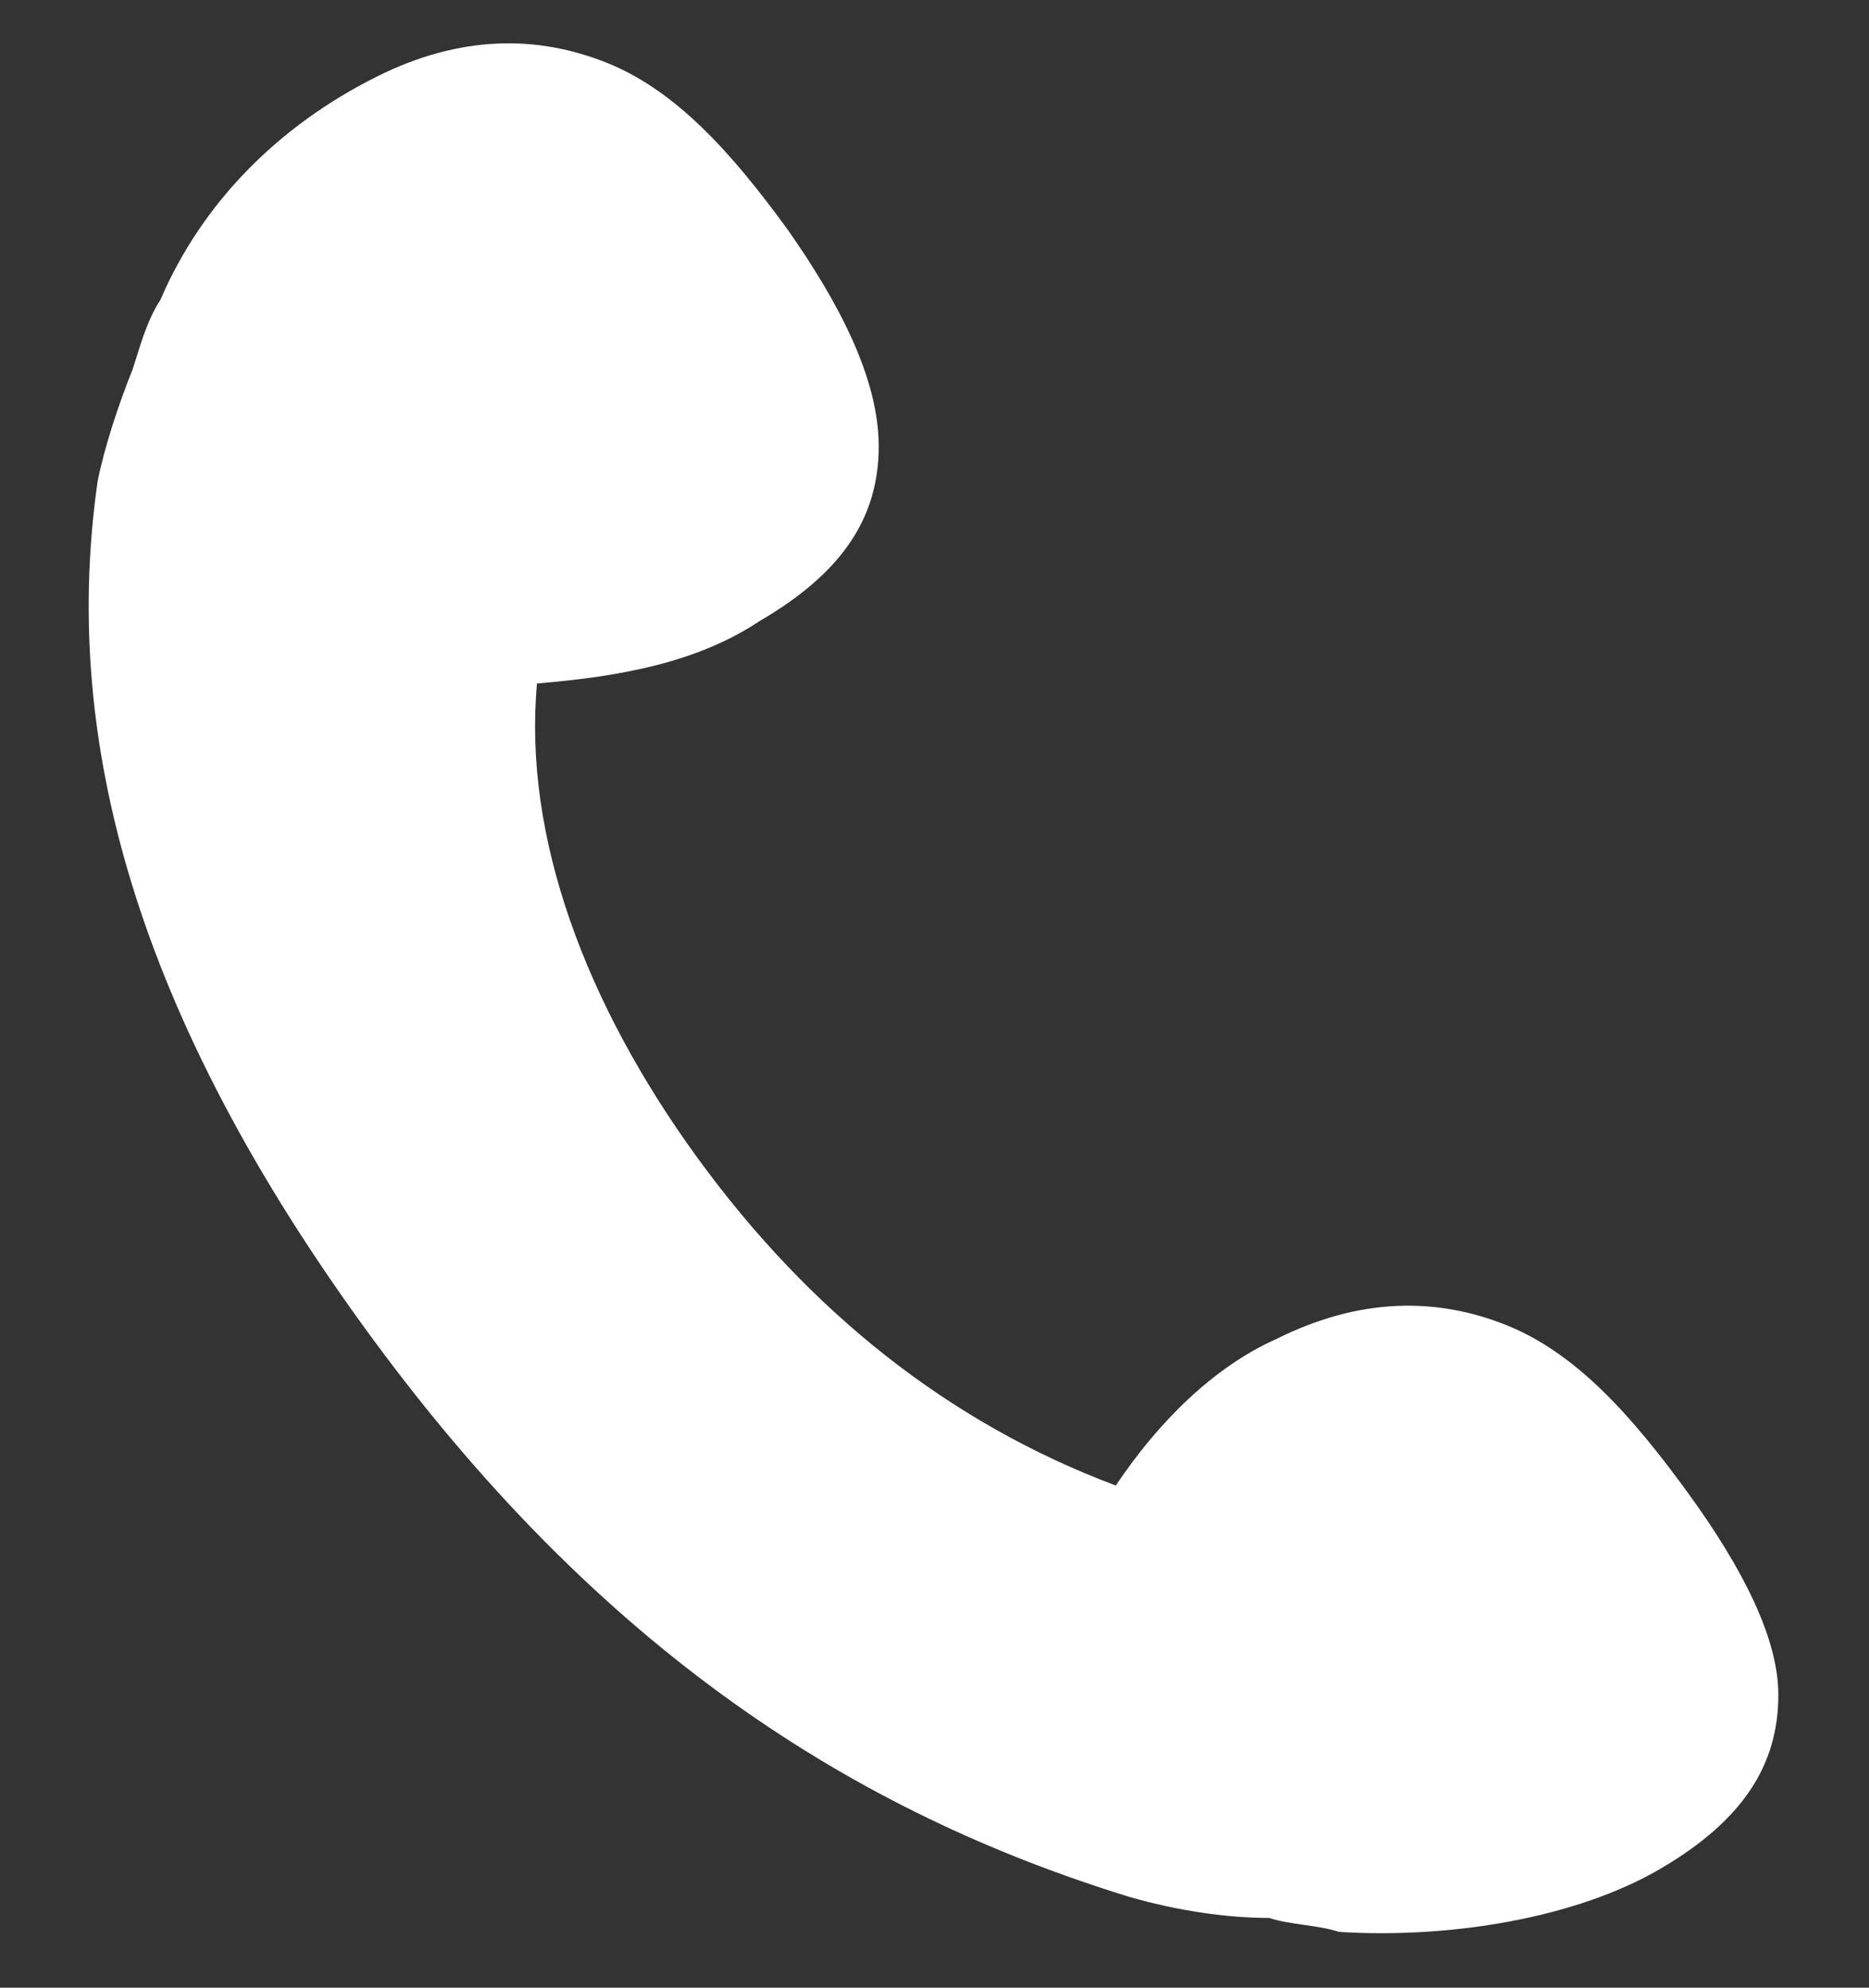 <?xml version="1.0" encoding="utf-8"?>
<!-- Generator: Adobe Illustrator 26.5.0, SVG Export Plug-In . SVG Version: 6.00 Build 0)  -->
<svg version="1.1" id="レイヤー_1" xmlns="http://www.w3.org/2000/svg" xmlns:xlink="http://www.w3.org/1999/xlink" x="0px"
	 y="0px" viewBox="0 0 26.8 28.5" style="enable-background:new 0 0 26.8 28.5;" xml:space="preserve">
<rect x="0" y="0" width="26.8" height="28.5" fill="#333333" stroke="none"/>
<style type="text/css">
	.st0{fill:#FFFFFF;}
</style>
<path class="st0" d="M24.2,21.4c-0.8-1.1-1.6-2-2.6-2.4s-2.1-0.4-3.3,0.2c-0.9,0.4-1.7,1.2-2.3,2.1c-2.4-0.9-4.4-2.5-6-4.7
	S7.5,12,7.7,9.8c1.2-0.1,2.3-0.3,3.2-0.9c1.2-0.7,1.7-1.5,1.7-2.5S12,4.3,11.3,3.3c-0.8-1.1-1.6-2-2.6-2.4S6.6,0.5,5.4,1.1
	C4,1.8,2.9,2.9,2.3,4.3C2.1,4.6,2,5,1.9,5.3C1.7,5.8,1.5,6.4,1.4,6.9C0.9,10.4,1.8,14.3,5.2,19s7.1,7,11,8.2c0.7,0.2,1.4,0.3,2,0.3
	c0.3,0.1,0.7,0.1,1,0.2c1.6,0.1,3.4-0.2,4.6-0.9s1.7-1.5,1.7-2.5C25.5,23.5,25,22.5,24.2,21.4"/>
</svg>
